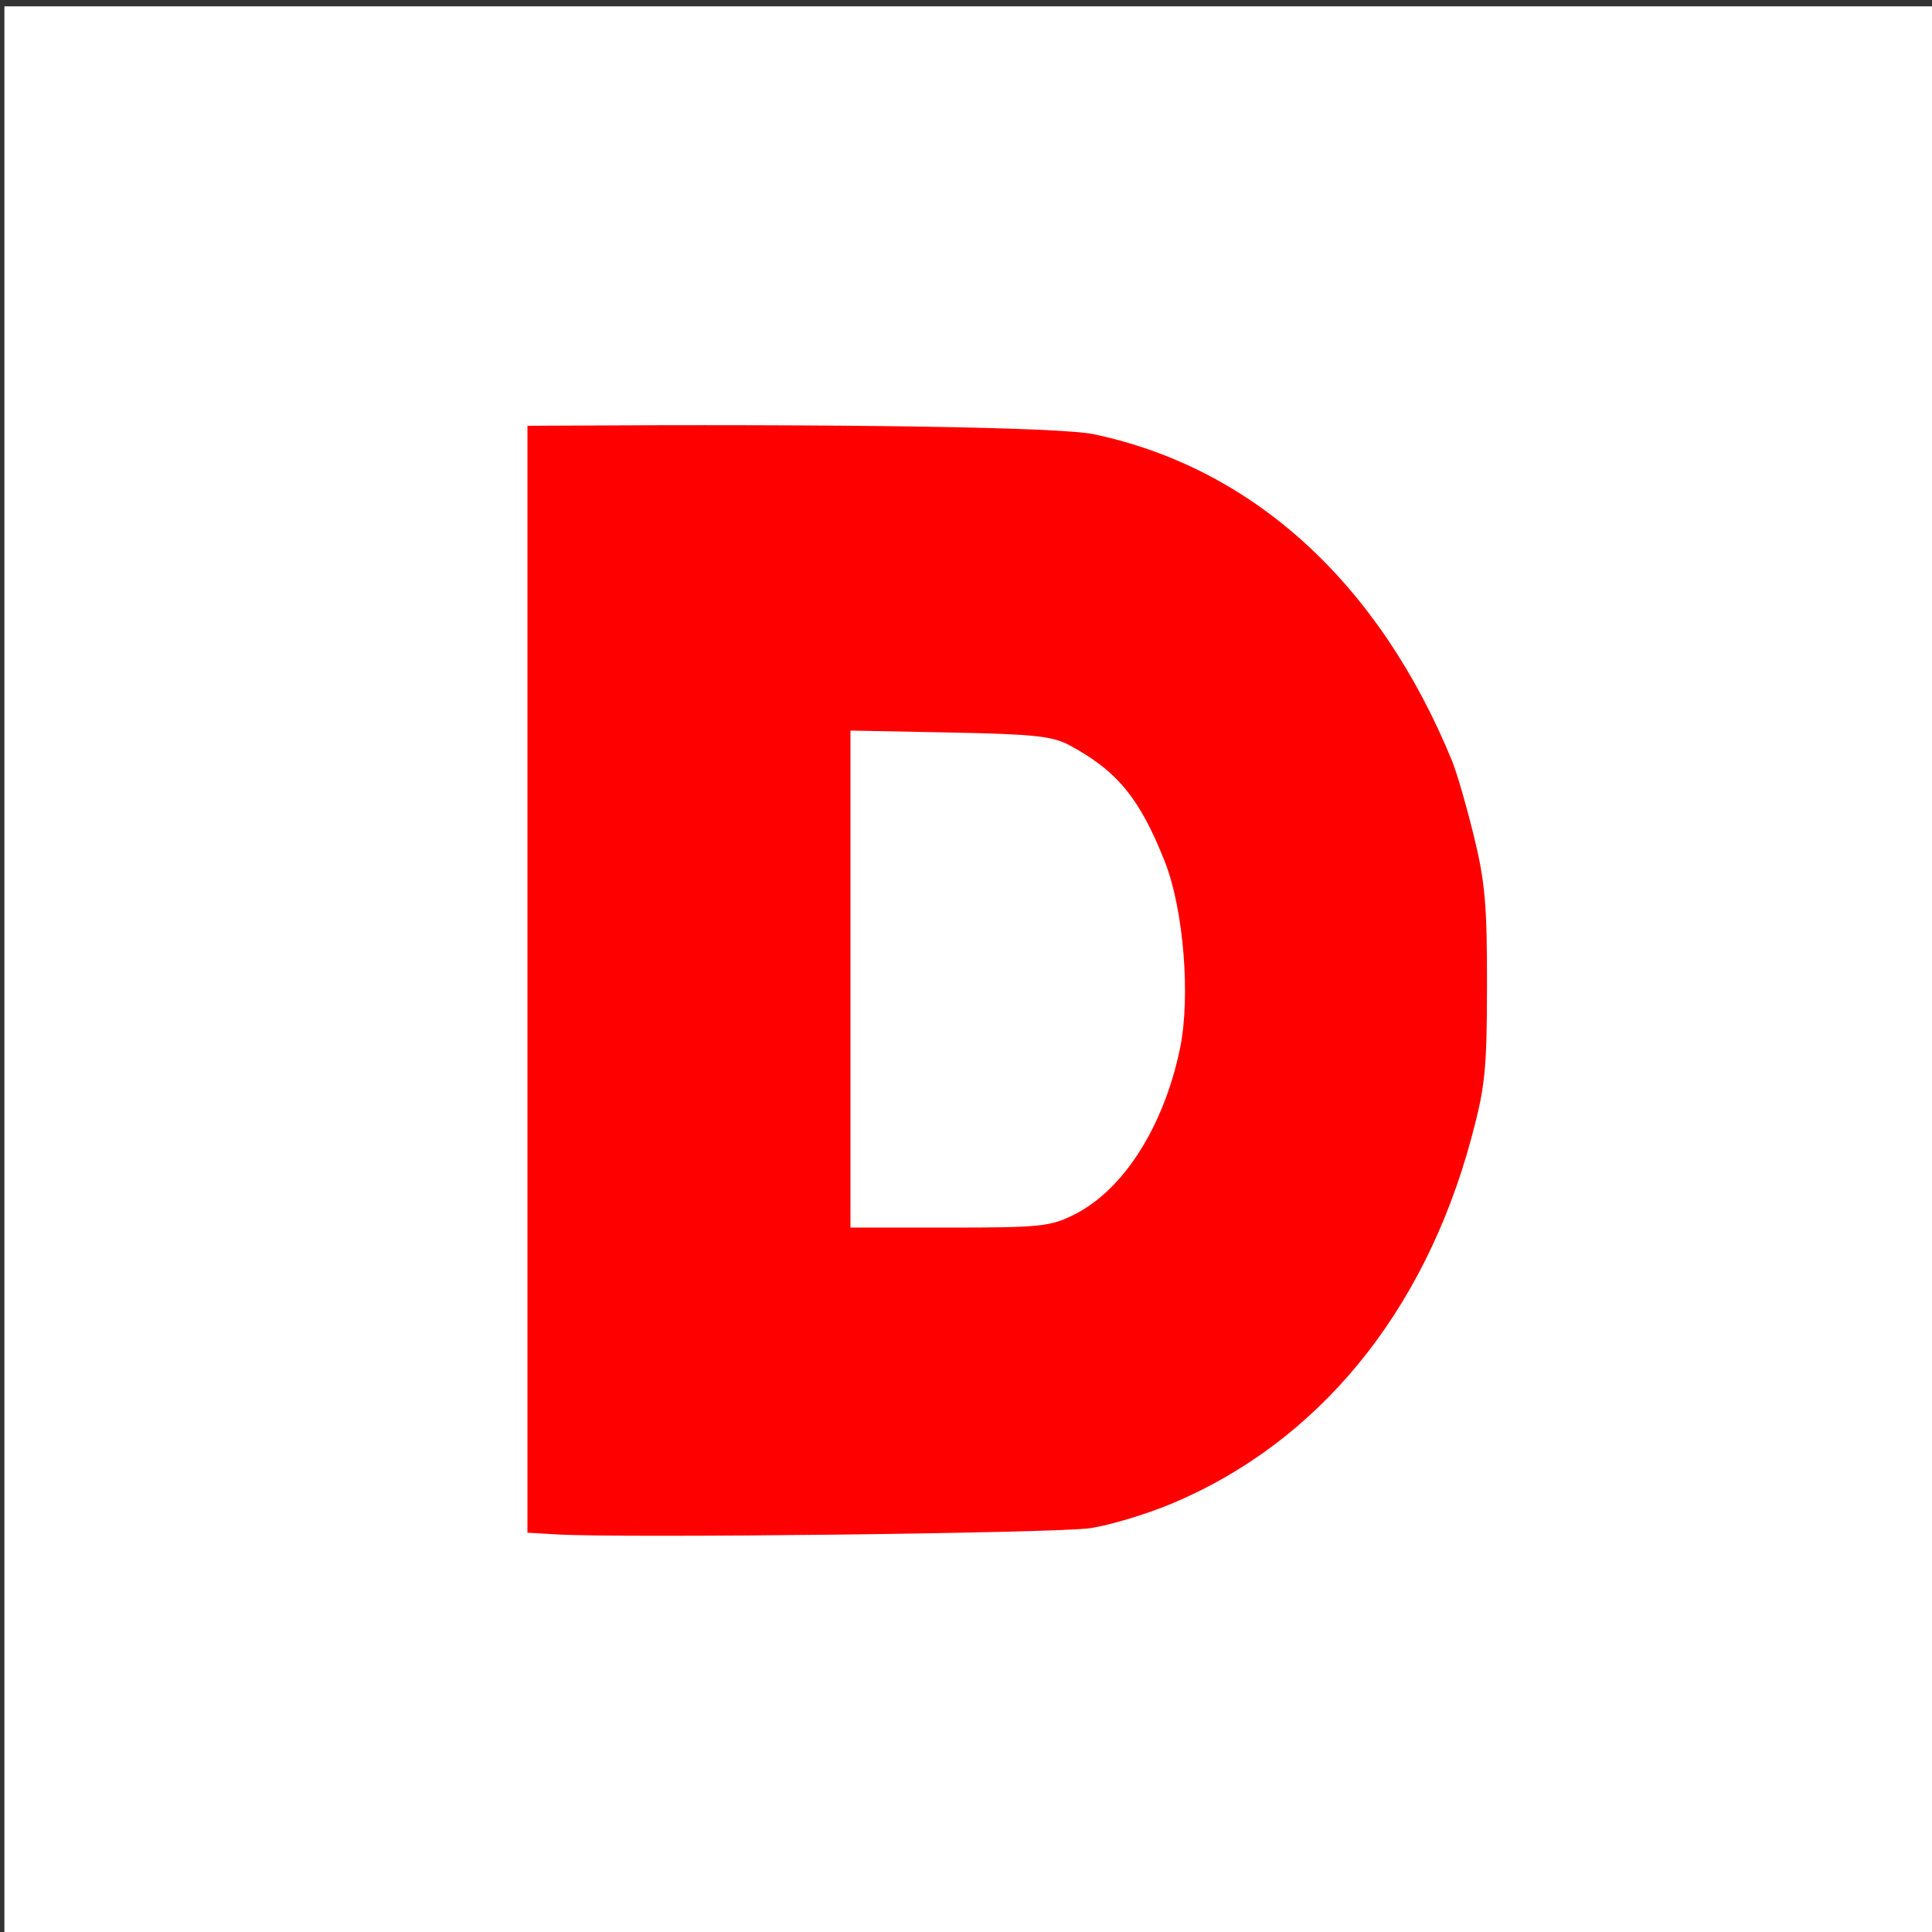 <?xml version="1.0" encoding="UTF-8" standalone="no"?>
<!-- Created with Inkscape (http://www.inkscape.org/) -->
<svg
   xmlns:svg="http://www.w3.org/2000/svg"
   xmlns="http://www.w3.org/2000/svg"
   version="1.0"
   width="739.186"
   height="739.3"
   id="svg2">
  <rect width="100%" height="100%" fill="#333333" stroke="none"/>
  <defs
     id="defs4" />
  <g
     id="layer1">
    <rect
       width="730.425"
       height="730.541"
       x="6.063"
       y="6.805"
       style="fill:#ffffff;fill-opacity:1;stroke:#ffffff;stroke-width:8.762;stroke-miterlimit:4;stroke-dasharray:none;stroke-opacity:1"
       id="rect1325" />
    <path
       d="M 213.387,587.081 L 201.801,586.414 L 201.801,374.664 L 201.801,162.914 L 208.973,162.869 C 323.469,162.15 405.597,163.427 418.414,166.124 C 479.318,178.941 527.61,222.946 555.54,291.078 C 557.318,295.416 561.07,308.326 563.878,319.768 C 568.185,337.316 568.975,346.27 568.93,376.986 C 568.882,409.498 568.238,415.765 562.928,435.47 C 544.867,502.486 504.142,552.043 447.883,575.464 C 438.427,579.4 424.625,583.545 417.212,584.673 C 404.611,586.592 238.895,588.549 213.387,587.081 z M 410.951,464.73 C 429.794,455.319 445.172,431.232 451.44,401.309 C 455.597,381.467 452.848,347.707 445.591,329.465 C 436.014,305.395 427.485,294.996 409.252,285.165 C 402.723,281.644 395.638,280.885 363.458,280.258 L 325.389,279.517 L 325.389,374.597 L 325.389,469.677 L 363.217,469.677 C 397.987,469.677 401.845,469.277 410.951,464.73 z "
       style="fill:#ff0000;fill-opacity:1"
       id="path4829" />
  </g>
</svg>
